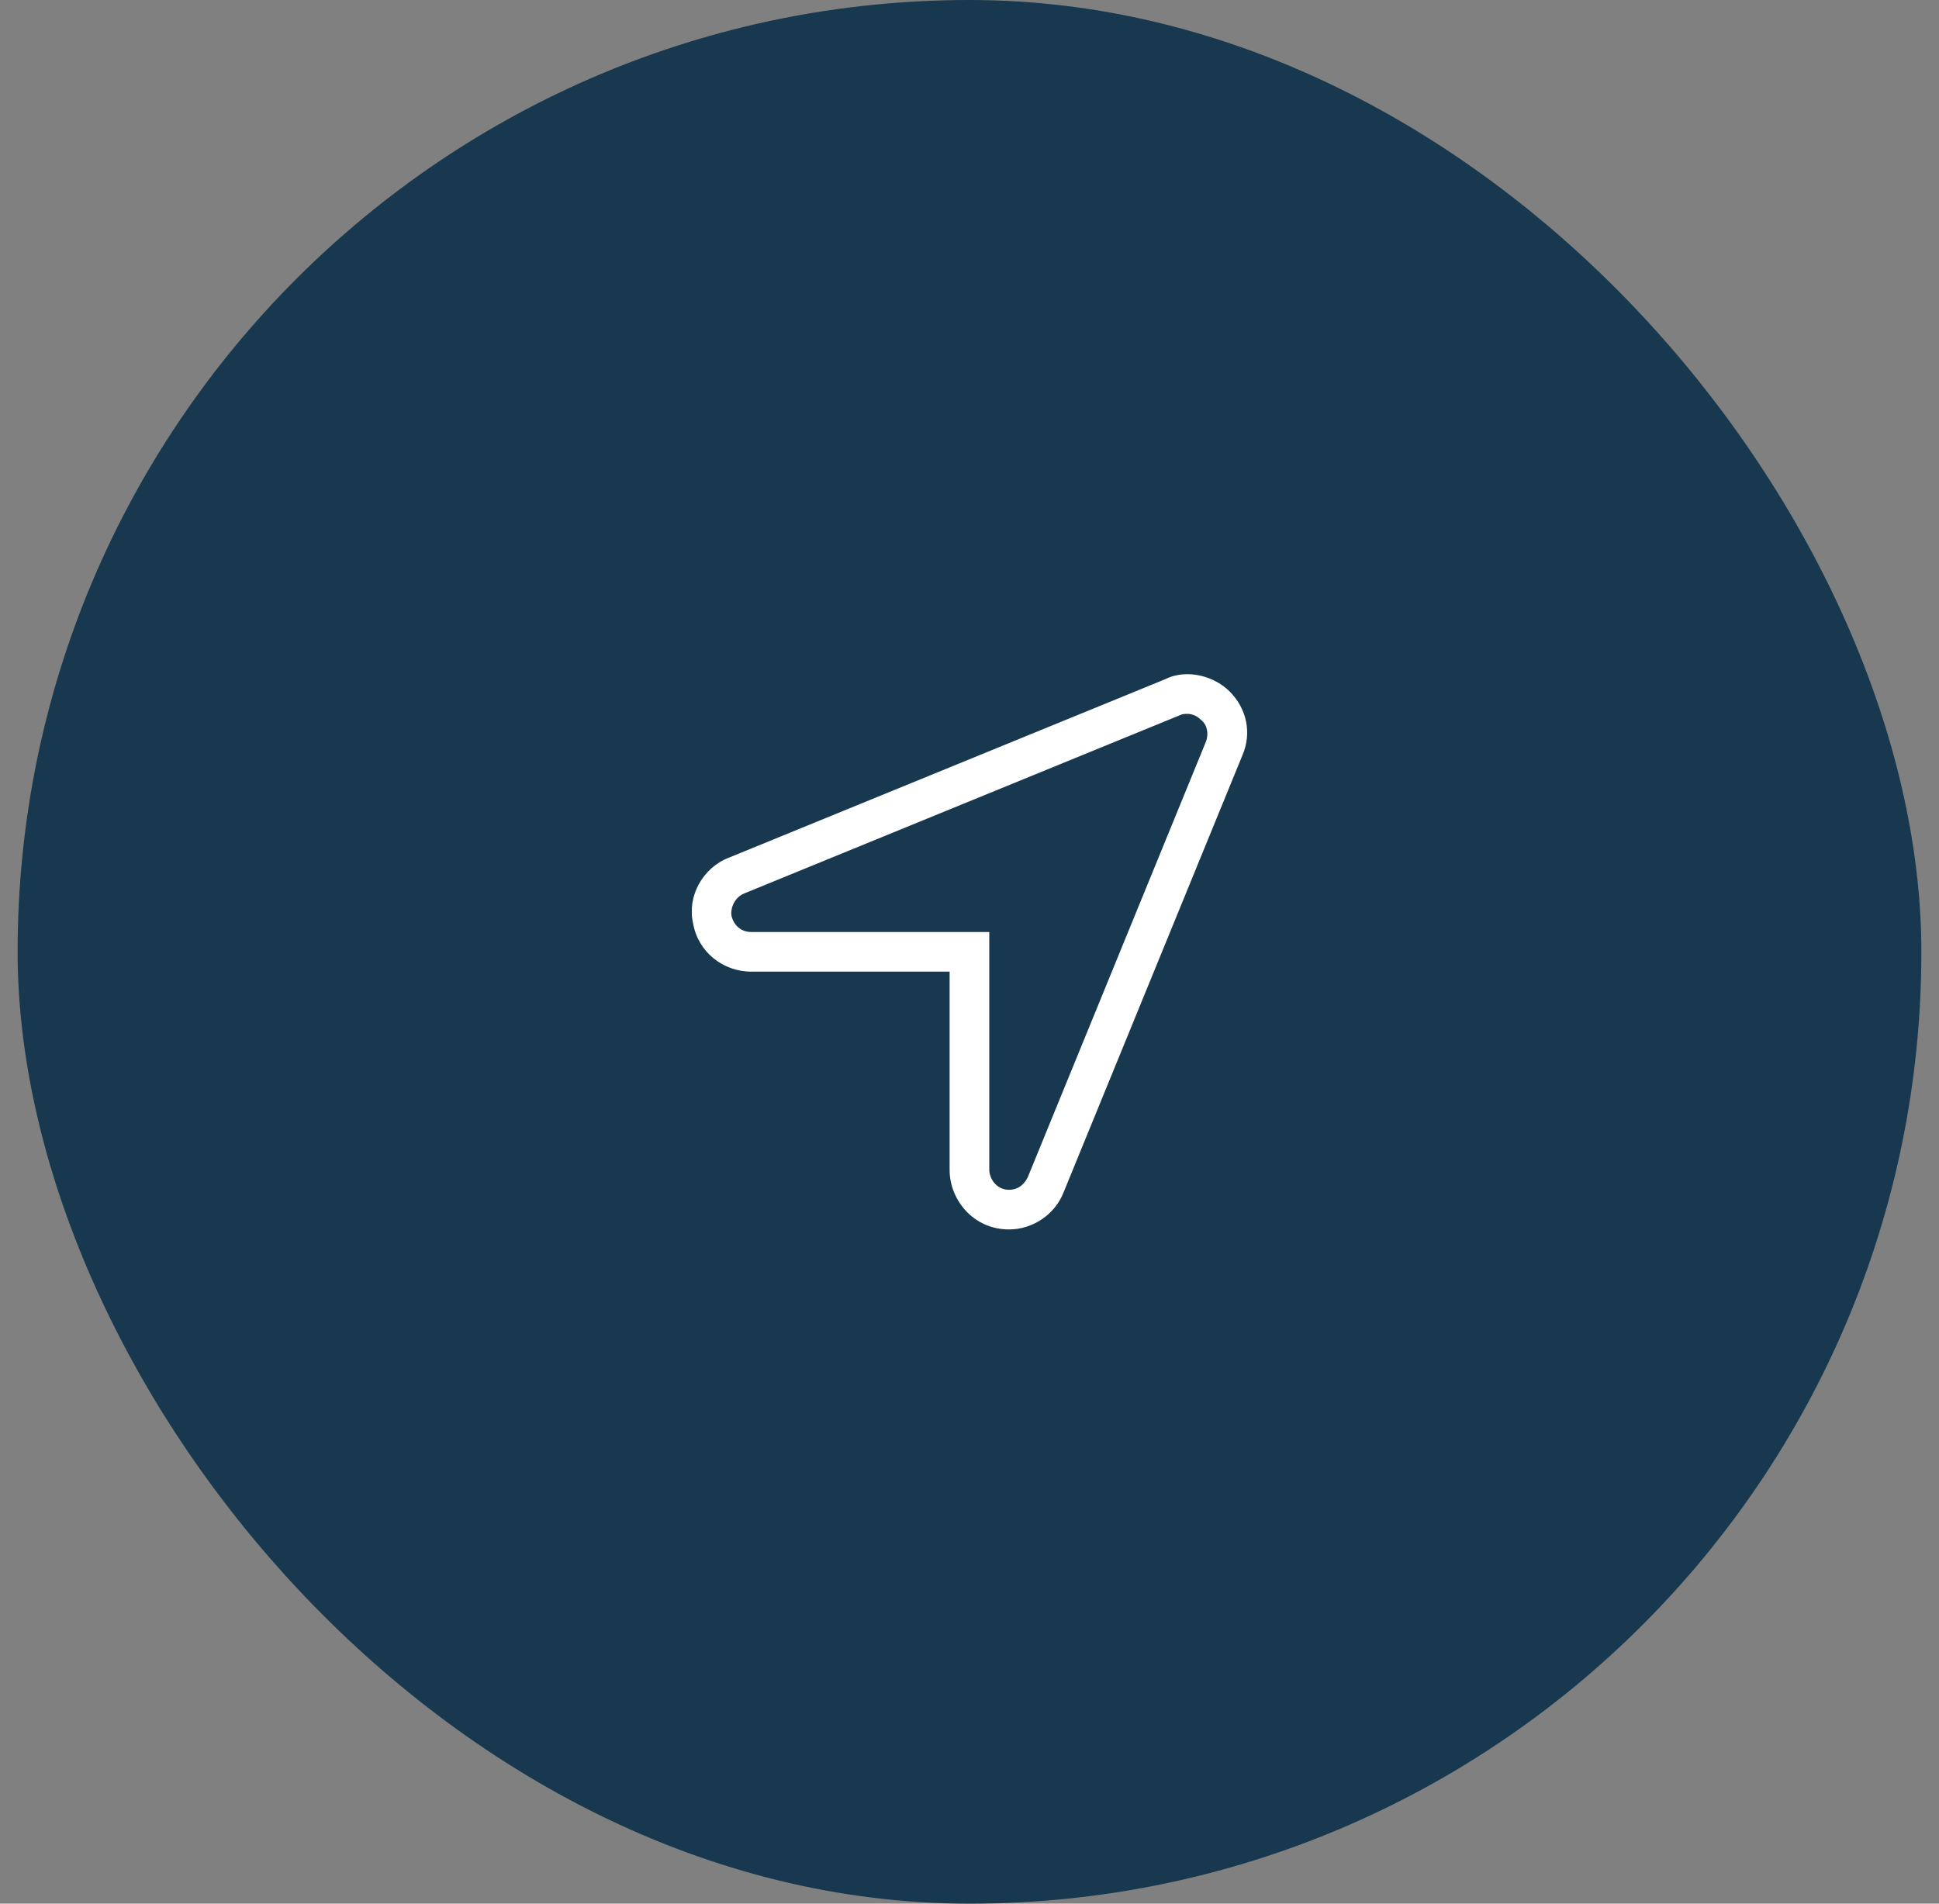 <?xml version="1.0" encoding="UTF-8"?> <svg xmlns="http://www.w3.org/2000/svg" width="55" height="54" viewBox="0 0 55 54" fill="none"><rect x="0" y="0" width="55" height="54" fill="#808080" stroke="none"/><rect x="0.5" width="54" height="54" rx="27" fill="#17384E"></rect><g clip-path="url(#clip0_2479_14612)"><path d="M34.881 19.617C34.565 19.301 34.108 19.125 33.686 19.125C33.475 19.125 33.264 19.16 33.053 19.266L20.678 24.328C19.94 24.609 19.483 25.418 19.659 26.191C19.799 27 20.503 27.562 21.311 27.562H26.936V33.188C26.936 34.031 27.604 34.875 28.623 34.875C29.291 34.875 29.924 34.453 30.17 33.82L35.233 21.445C35.514 20.812 35.373 20.109 34.881 19.617ZM34.213 21.023L29.151 33.398C29.045 33.609 28.87 33.75 28.623 33.75C28.237 33.75 28.061 33.398 28.061 33.188V26.438H21.311C21.03 26.438 20.819 26.262 20.749 25.98C20.713 25.734 20.854 25.453 21.1 25.348L33.475 20.285C33.545 20.25 33.616 20.25 33.686 20.25C33.827 20.25 33.967 20.32 34.073 20.426C34.248 20.566 34.284 20.812 34.213 21.023Z" fill="white"></path></g><defs><clipPath id="clip0_2479_14612"><rect width="15.75" height="18" fill="white" transform="translate(19.625 18)"></rect></clipPath></defs></svg> 